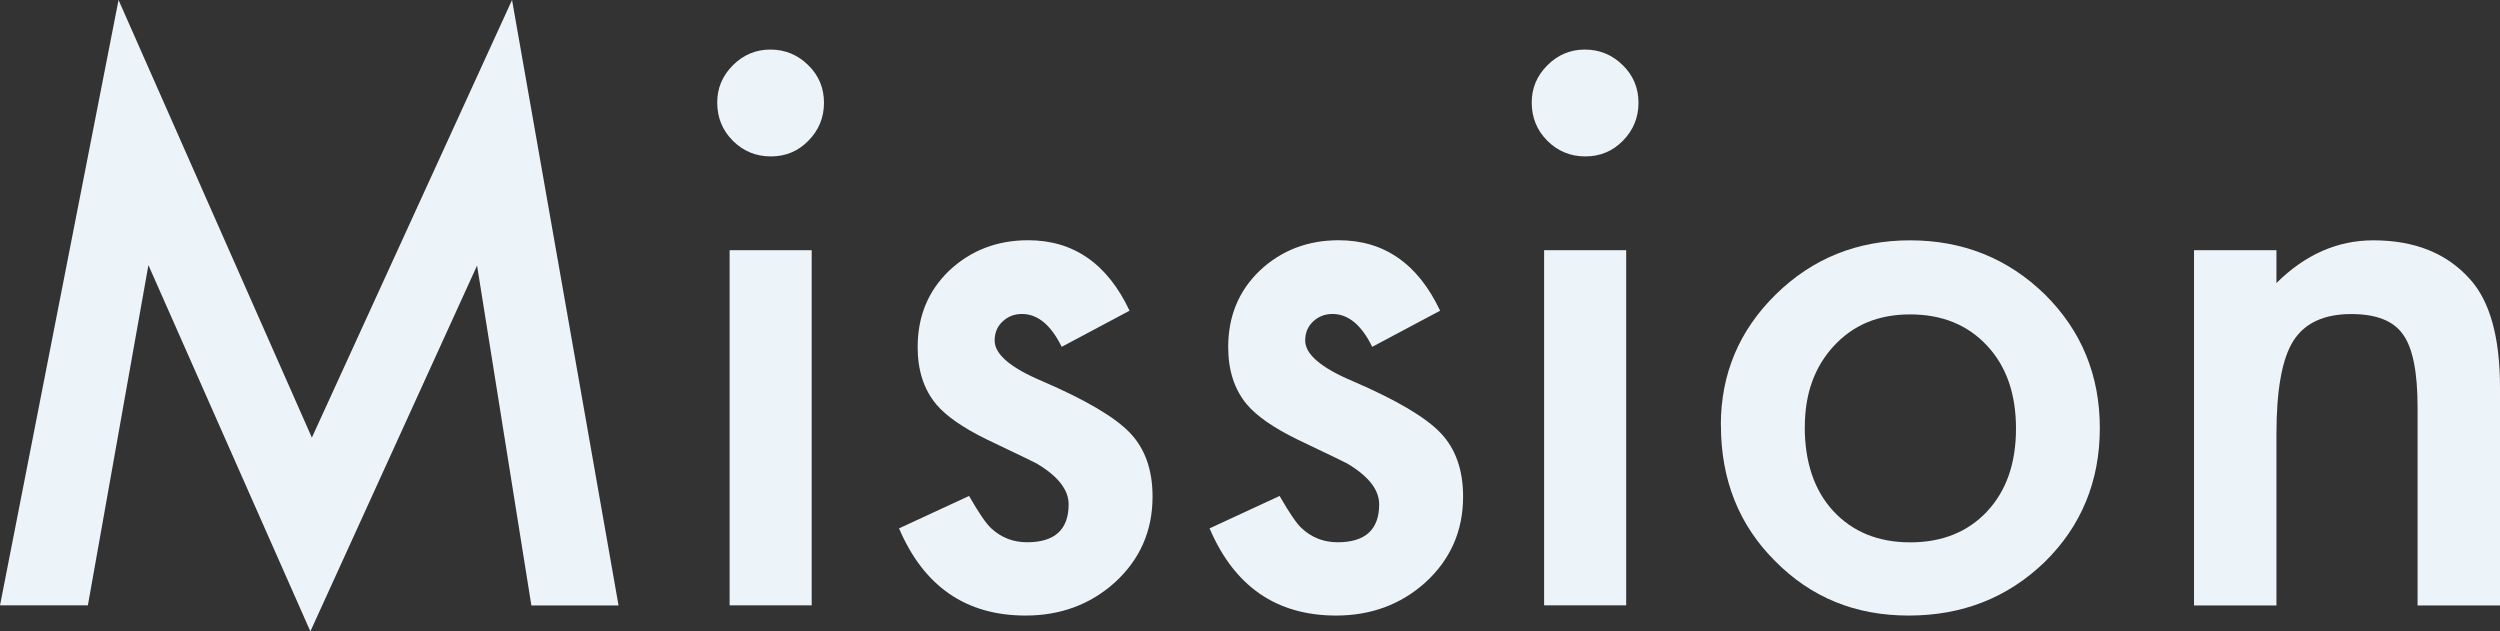 <?xml version="1.0" encoding="UTF-8"?><svg id="_レイヤー_2" xmlns="http://www.w3.org/2000/svg" width="284.5" height="71.84" viewBox="0 0 284.5 71.84"><rect x="0" y="0" width="284.5" height="71.84" fill="#333333" stroke="none"/><g id="_レイヤー_1-2"><path d="M0,68.9L13.49,0l22,49.8L58.27,0l12.12,68.9h-9.92l-6.18-38.68-18.97,41.63L16.89,30.17l-6.89,38.72H0Z" style="fill:#edf4f9;"/><path d="M81.62,11.66c0-1.63.59-3.04,1.78-4.23,1.19-1.19,2.61-1.79,4.27-1.79s3.13.6,4.32,1.79c1.19,1.16,1.78,2.59,1.78,4.27s-.6,3.13-1.78,4.32c-1.16,1.19-2.59,1.78-4.27,1.78s-3.13-.59-4.32-1.78c-1.19-1.19-1.78-2.64-1.78-4.36ZM92.37,28.47v40.42h-9.34V28.47h9.34Z" style="fill:#edf4f9;"/><path d="M128.54,35.36l-7.72,4.11c-1.22-2.49-2.73-3.74-4.52-3.74-.86,0-1.59.28-2.2.85-.61.57-.91,1.29-.91,2.18,0,1.55,1.8,3.09,5.4,4.61,4.95,2.13,8.29,4.1,10,5.89,1.72,1.8,2.57,4.22,2.57,7.26,0,3.9-1.44,7.17-4.32,9.79-2.79,2.49-6.17,3.74-10.13,3.74-6.78,0-11.58-3.31-14.4-9.92l7.97-3.69c1.11,1.94,1.95,3.17,2.53,3.69,1.13,1.05,2.49,1.58,4.07,1.58,3.15,0,4.73-1.44,4.73-4.32,0-1.66-1.22-3.21-3.65-4.65-.94-.47-1.88-.93-2.82-1.37-.94-.44-1.9-.9-2.86-1.37-2.71-1.33-4.62-2.66-5.73-3.98-1.41-1.69-2.12-3.86-2.12-6.52,0-3.51,1.2-6.42,3.61-8.72,2.46-2.3,5.45-3.44,8.96-3.44,5.17,0,9.02,2.67,11.54,8.01Z" style="fill:#edf4f9;"/><path d="M163.88,35.36l-7.72,4.11c-1.22-2.49-2.73-3.74-4.52-3.74-.86,0-1.59.28-2.2.85-.61.57-.91,1.29-.91,2.18,0,1.55,1.8,3.09,5.4,4.61,4.95,2.13,8.29,4.1,10,5.89,1.72,1.8,2.57,4.22,2.57,7.26,0,3.9-1.44,7.17-4.32,9.79-2.79,2.49-6.17,3.74-10.13,3.74-6.78,0-11.58-3.31-14.4-9.92l7.97-3.69c1.11,1.94,1.95,3.17,2.53,3.69,1.13,1.05,2.49,1.58,4.07,1.58,3.15,0,4.73-1.44,4.73-4.32,0-1.66-1.22-3.21-3.65-4.65-.94-.47-1.88-.93-2.82-1.37-.94-.44-1.9-.9-2.86-1.37-2.71-1.33-4.62-2.66-5.73-3.98-1.41-1.69-2.12-3.86-2.12-6.52,0-3.51,1.2-6.42,3.61-8.72,2.46-2.3,5.45-3.44,8.96-3.44,5.17,0,9.02,2.67,11.54,8.01Z" style="fill:#edf4f9;"/><path d="M174.31,11.66c0-1.63.59-3.04,1.78-4.23,1.19-1.19,2.61-1.79,4.27-1.79s3.13.6,4.32,1.79c1.19,1.16,1.78,2.59,1.78,4.27s-.6,3.13-1.78,4.32c-1.16,1.19-2.59,1.78-4.27,1.78s-3.13-.59-4.32-1.78c-1.19-1.19-1.78-2.64-1.78-4.36ZM185.06,28.47v40.42h-9.34V28.47h9.34Z" style="fill:#edf4f9;"/><path d="M195.83,48.39c0-5.84,2.09-10.8,6.27-14.9,4.18-4.09,9.27-6.14,15.27-6.14s11.15,2.06,15.36,6.18c4.15,4.12,6.23,9.19,6.23,15.19s-2.09,11.14-6.27,15.23c-4.21,4.07-9.37,6.1-15.48,6.1s-11.14-2.08-15.23-6.23c-4.1-4.09-6.14-9.24-6.14-15.44ZM205.38,48.56c0,4.04,1.08,7.24,3.24,9.59,2.21,2.38,5.13,3.57,8.76,3.57s6.57-1.18,8.76-3.53c2.19-2.35,3.28-5.49,3.28-9.42s-1.09-7.07-3.28-9.42c-2.21-2.38-5.13-3.57-8.76-3.57s-6.46,1.19-8.67,3.57c-2.21,2.38-3.32,5.45-3.32,9.21Z" style="fill:#edf4f9;"/><path d="M249.68,28.47h9.38v3.74c3.26-3.24,6.94-4.86,11.04-4.86,4.7,0,8.37,1.48,11,4.44,2.27,2.52,3.4,6.63,3.4,12.33v24.78h-9.38v-22.58c0-3.98-.55-6.74-1.66-8.26-1.08-1.55-3.04-2.32-5.89-2.32-3.1,0-5.3,1.02-6.6,3.07-1.27,2.02-1.91,5.55-1.91,10.58v19.51h-9.38V28.47Z" style="fill:#edf4f9;"/></g></svg>